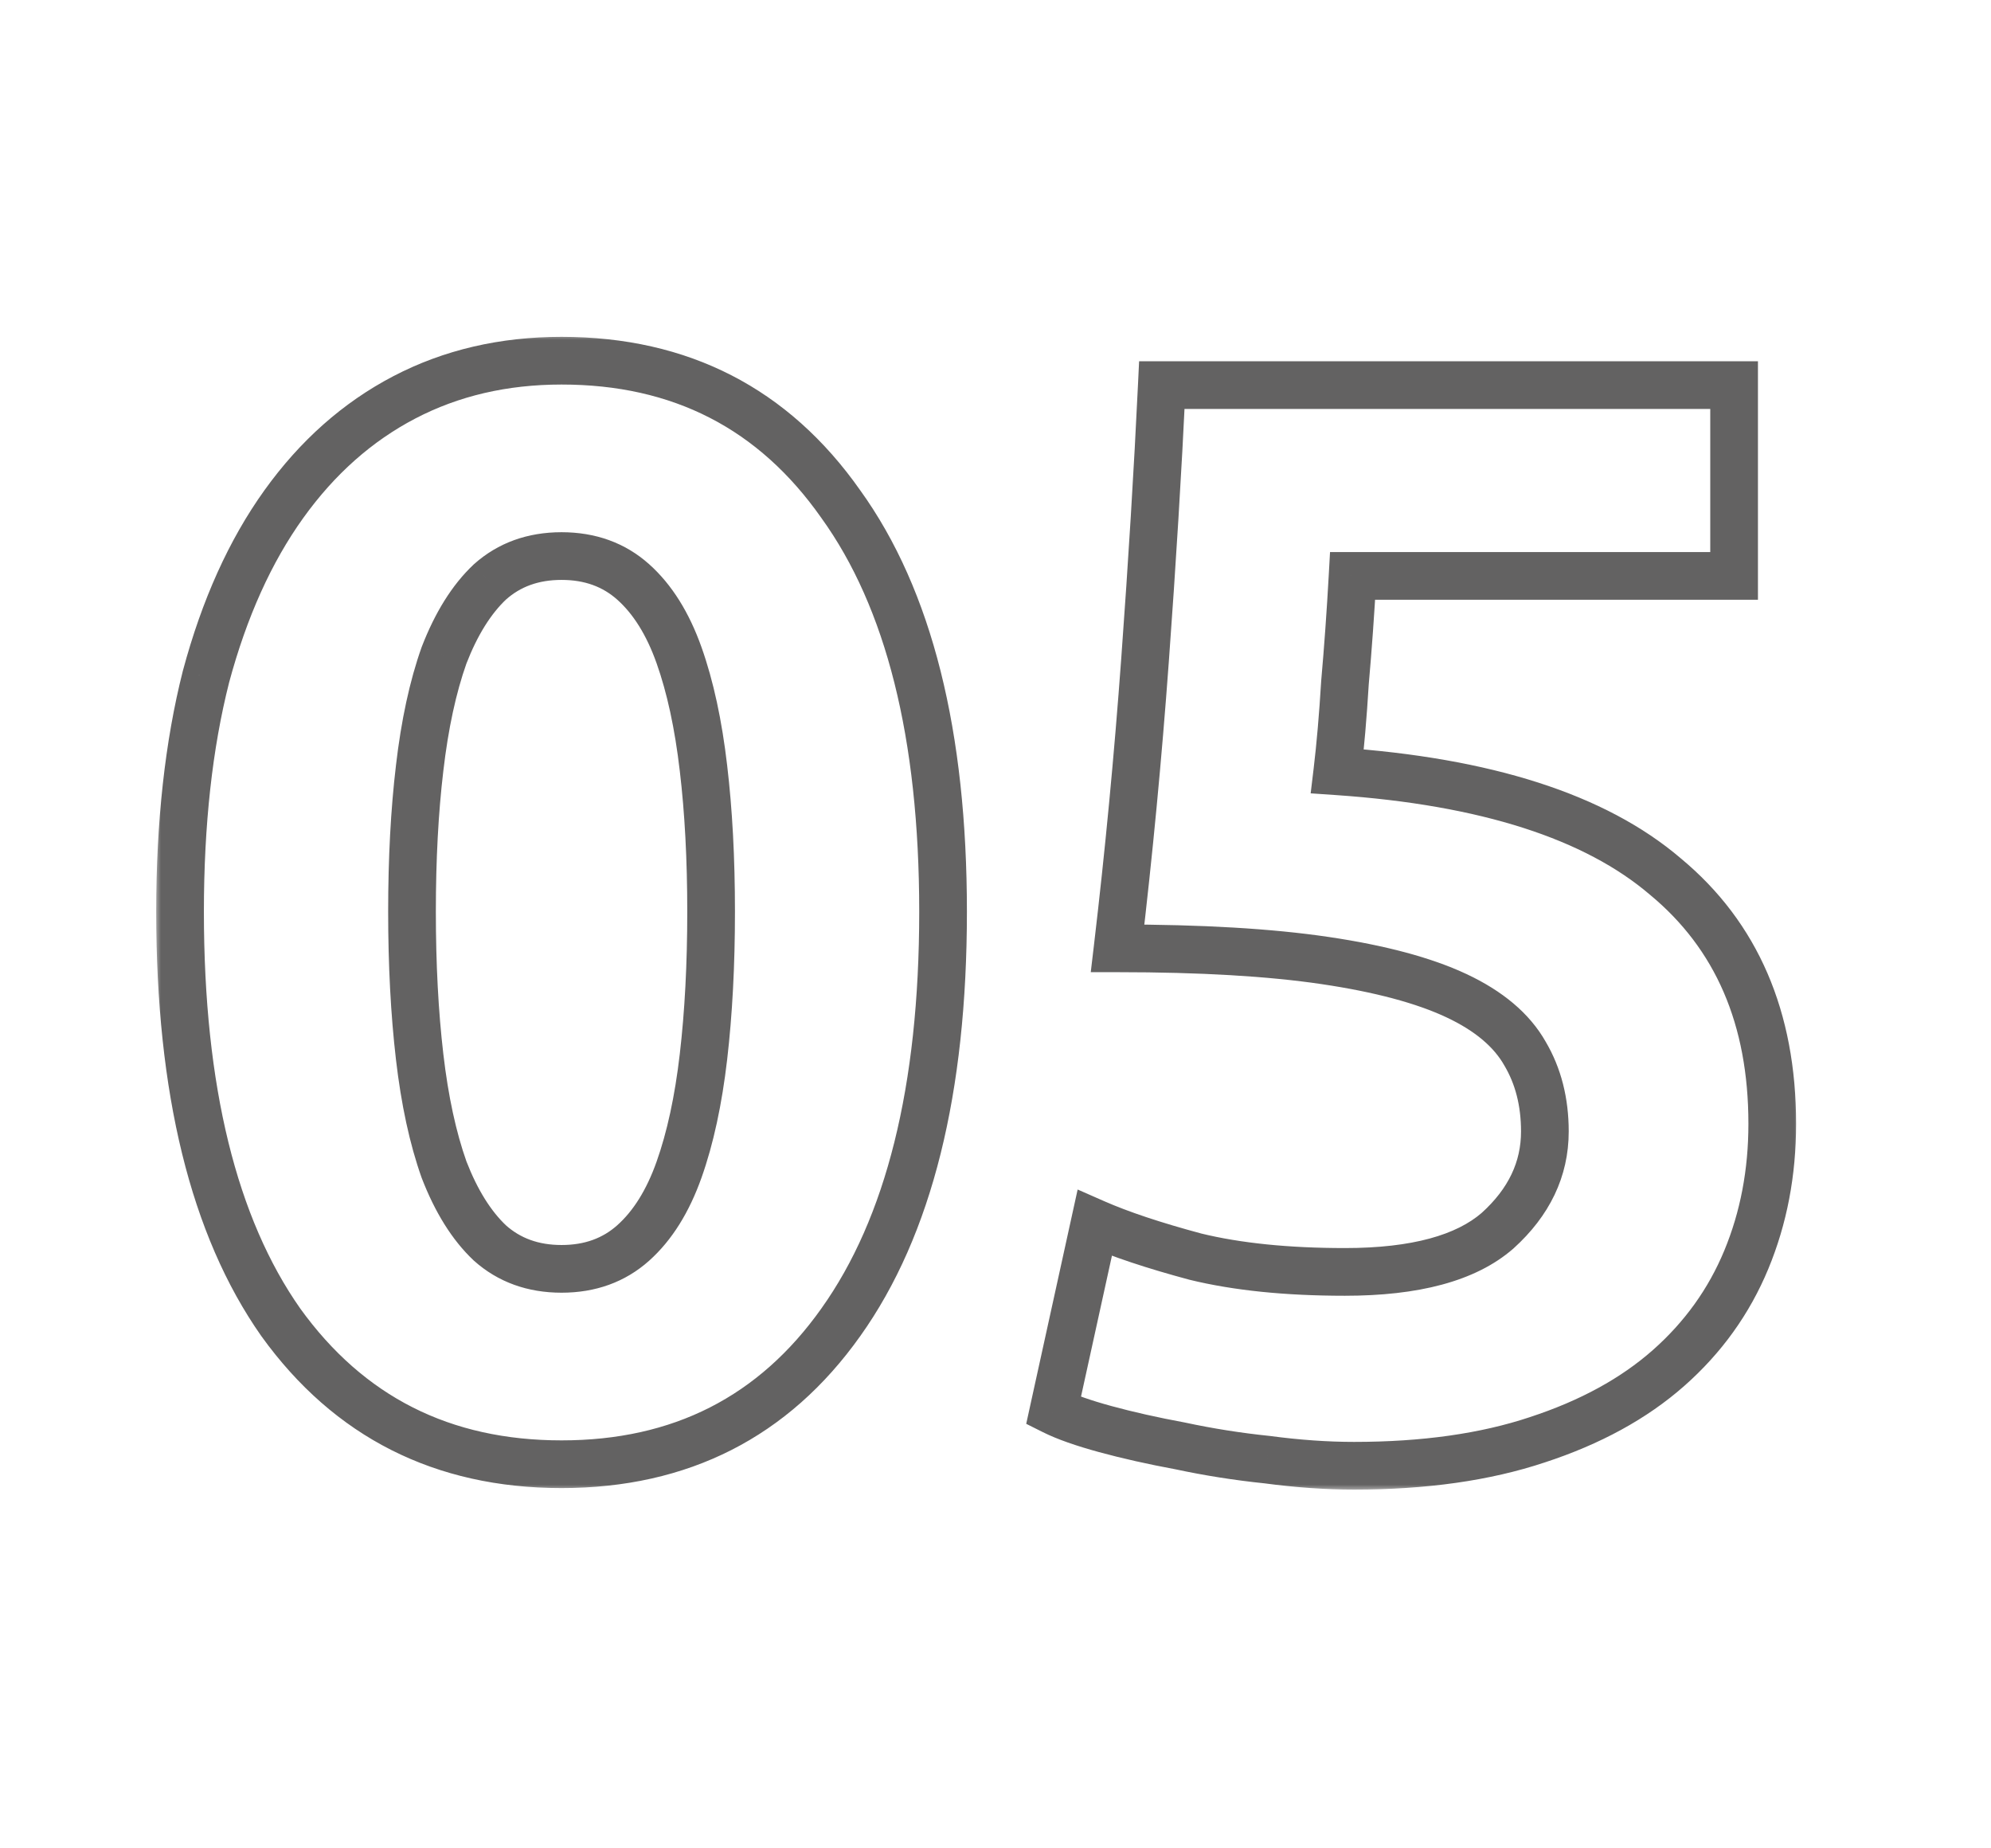 <?xml version="1.0" encoding="UTF-8"?> <svg xmlns="http://www.w3.org/2000/svg" width="167" height="155" viewBox="0 0 167 155" fill="none"><mask id="path-1-outside-1_4_6" maskUnits="userSpaceOnUse" x="13" y="28" width="138" height="97" fill="black"><rect fill="white" x="13" y="28" width="138" height="97"></rect><path d="M79.102 76.456C79.102 91.389 76.243 102.867 70.526 110.888C64.894 118.824 57.086 122.792 47.102 122.792C37.118 122.792 29.267 118.824 23.55 110.888C17.918 102.867 15.102 91.389 15.102 76.456C15.102 69.032 15.827 62.461 17.278 56.744C18.814 51.027 20.99 46.205 23.806 42.28C26.622 38.355 29.993 35.368 33.918 33.32C37.843 31.272 42.238 30.248 47.102 30.248C57.086 30.248 64.894 34.259 70.526 42.28C76.243 50.216 79.102 61.608 79.102 76.456ZM59.646 76.456C59.646 72.019 59.433 68.008 59.006 64.424C58.579 60.755 57.897 57.597 56.958 54.952C56.019 52.307 54.739 50.259 53.118 48.808C51.497 47.357 49.491 46.632 47.102 46.632C44.713 46.632 42.707 47.357 41.086 48.808C39.55 50.259 38.27 52.307 37.246 54.952C36.307 57.597 35.625 60.755 35.198 64.424C34.771 68.008 34.558 72.019 34.558 76.456C34.558 80.893 34.771 84.947 35.198 88.616C35.625 92.285 36.307 95.443 37.246 98.088C38.27 100.733 39.55 102.781 41.086 104.232C42.707 105.683 44.713 106.408 47.102 106.408C49.491 106.408 51.497 105.683 53.118 104.232C54.739 102.781 56.019 100.733 56.958 98.088C57.897 95.443 58.579 92.285 59.006 88.616C59.433 84.947 59.646 80.893 59.646 76.456ZM129.58 94.888C129.58 92.413 129.025 90.237 127.916 88.36C126.807 86.397 124.887 84.776 122.156 83.496C119.425 82.216 115.756 81.235 111.148 80.552C106.54 79.869 100.737 79.528 93.74 79.528C94.679 71.592 95.447 63.528 96.044 55.336C96.641 47.144 97.111 39.464 97.452 32.296H145.452V48.296H113.452C113.281 51.368 113.068 54.355 112.812 57.256C112.641 60.072 112.428 62.547 112.172 64.68C124.631 65.533 133.804 68.477 139.692 73.512C145.665 78.461 148.652 85.373 148.652 94.248C148.652 98.344 147.927 102.141 146.476 105.64C145.025 109.139 142.849 112.168 139.948 114.728C137.047 117.288 133.377 119.293 128.94 120.744C124.588 122.195 119.468 122.92 113.58 122.92C111.276 122.92 108.844 122.749 106.284 122.408C103.809 122.152 101.377 121.768 98.988 121.256C96.684 120.829 94.593 120.36 92.716 119.848C90.839 119.336 89.388 118.824 88.364 118.312L91.82 102.568C93.953 103.507 96.769 104.445 100.268 105.384C103.767 106.237 107.948 106.664 112.812 106.664C118.7 106.664 122.967 105.512 125.612 103.208C128.257 100.819 129.58 98.045 129.58 94.888Z"></path></mask><path d="M70.526 110.888L68.897 109.727L68.895 109.731L70.526 110.888ZM23.55 110.888L21.913 112.037L21.92 112.047L21.927 112.057L23.55 110.888ZM17.278 56.744L15.347 56.225L15.343 56.239L15.339 56.252L17.278 56.744ZM33.918 33.32L32.993 31.547L32.993 31.547L33.918 33.32ZM70.526 42.28L68.889 43.429L68.896 43.439L68.903 43.449L70.526 42.28ZM59.006 64.424L57.019 64.655L57.02 64.66L59.006 64.424ZM56.958 54.952L58.843 54.283L58.843 54.283L56.958 54.952ZM53.118 48.808L51.784 50.298L51.784 50.298L53.118 48.808ZM41.086 48.808L39.752 47.318L39.732 47.336L39.713 47.354L41.086 48.808ZM37.246 54.952L35.381 54.23L35.371 54.257L35.361 54.283L37.246 54.952ZM35.198 64.424L37.184 64.66L37.185 64.655L35.198 64.424ZM35.198 88.616L37.185 88.385L37.185 88.385L35.198 88.616ZM37.246 98.088L35.361 98.757L35.371 98.784L35.381 98.81L37.246 98.088ZM41.086 104.232L39.713 105.686L39.732 105.705L39.752 105.722L41.086 104.232ZM53.118 104.232L54.452 105.722L54.452 105.722L53.118 104.232ZM56.958 98.088L58.843 98.757L58.843 98.757L56.958 98.088ZM59.006 88.616L57.019 88.385L57.019 88.385L59.006 88.616ZM77.102 76.456C77.102 91.175 74.278 102.179 68.897 109.727L72.155 112.049C78.209 103.555 81.102 91.603 81.102 76.456H77.102ZM68.895 109.731C63.65 117.122 56.458 120.792 47.102 120.792V124.792C57.714 124.792 66.138 120.526 72.157 112.045L68.895 109.731ZM47.102 120.792C37.745 120.792 30.505 117.12 25.173 109.719L21.927 112.057C28.03 120.528 36.491 124.792 47.102 124.792V120.792ZM25.187 109.739C19.885 102.188 17.102 91.18 17.102 76.456H13.102C13.102 91.599 15.951 103.545 21.913 112.037L25.187 109.739ZM17.102 76.456C17.102 69.157 17.816 62.757 19.217 57.236L15.339 56.252C13.839 62.165 13.102 68.907 13.102 76.456H17.102ZM19.209 57.263C20.697 51.727 22.783 47.137 25.431 43.446L22.181 41.114C19.197 45.273 16.931 50.326 15.347 56.225L19.209 57.263ZM25.431 43.446C28.081 39.751 31.22 36.983 34.843 35.093L32.993 31.547C28.765 33.753 25.163 36.958 22.181 41.114L25.431 43.446ZM34.843 35.093C38.456 33.209 42.528 32.248 47.102 32.248V28.248C41.948 28.248 37.231 29.335 32.993 31.547L34.843 35.093ZM47.102 32.248C56.449 32.248 63.64 35.953 68.889 43.429L72.163 41.131C66.148 32.564 57.723 28.248 47.102 28.248V32.248ZM68.903 43.449C74.278 50.91 77.102 61.823 77.102 76.456H81.102C81.102 61.393 78.209 49.523 72.149 41.111L68.903 43.449ZM61.646 76.456C61.646 71.957 61.43 67.865 60.992 64.188L57.02 64.66C57.435 68.151 57.646 72.081 57.646 76.456H61.646ZM60.993 64.193C60.554 60.418 59.845 57.106 58.843 54.283L55.073 55.621C55.949 58.088 56.605 61.091 57.019 64.655L60.993 64.193ZM58.843 54.283C57.824 51.411 56.385 49.047 54.452 47.318L51.784 50.298C53.094 51.47 54.215 53.202 55.073 55.621L58.843 54.283ZM54.452 47.318C52.426 45.505 49.931 44.632 47.102 44.632V48.632C49.051 48.632 50.567 49.209 51.784 50.298L54.452 47.318ZM47.102 44.632C44.273 44.632 41.778 45.505 39.752 47.318L42.42 50.298C43.637 49.209 45.153 48.632 47.102 48.632V44.632ZM39.713 47.354C37.9 49.066 36.477 51.398 35.381 54.23L39.111 55.674C40.063 53.216 41.2 51.451 42.459 50.262L39.713 47.354ZM35.361 54.283C34.359 57.106 33.65 60.418 33.211 64.193L37.185 64.655C37.599 61.091 38.255 58.088 39.131 55.621L35.361 54.283ZM33.212 64.188C32.774 67.865 32.558 71.957 32.558 76.456H36.558C36.558 72.081 36.769 68.151 37.184 64.66L33.212 64.188ZM32.558 76.456C32.558 80.956 32.774 85.088 33.211 88.847L37.185 88.385C36.768 84.806 36.558 80.831 36.558 76.456H32.558ZM33.211 88.847C33.65 92.622 34.359 95.933 35.361 98.757L39.131 97.419C38.255 94.952 37.599 91.949 37.185 88.385L33.211 88.847ZM35.381 98.81C36.477 101.642 37.9 103.973 39.713 105.686L42.459 102.778C41.2 101.589 40.063 99.824 39.111 97.366L35.381 98.81ZM39.752 105.722C41.778 107.535 44.273 108.408 47.102 108.408V104.408C45.153 104.408 43.637 103.831 42.42 102.742L39.752 105.722ZM47.102 108.408C49.931 108.408 52.426 107.535 54.452 105.722L51.784 102.742C50.567 103.831 49.051 104.408 47.102 104.408V108.408ZM54.452 105.722C56.385 103.993 57.824 101.629 58.843 98.757L55.073 97.419C54.215 99.838 53.094 101.57 51.784 102.742L54.452 105.722ZM58.843 98.757C59.845 95.933 60.554 92.622 60.993 88.847L57.019 88.385C56.605 91.949 55.949 94.952 55.073 97.419L58.843 98.757ZM60.993 88.847C61.43 85.088 61.646 80.956 61.646 76.456H57.646C57.646 80.831 57.436 84.806 57.019 88.385L60.993 88.847ZM127.916 88.36L126.175 89.344L126.184 89.361L126.194 89.377L127.916 88.36ZM122.156 83.496L121.307 85.307L121.307 85.307L122.156 83.496ZM93.74 79.528L91.754 79.293L91.49 81.528H93.74V79.528ZM96.044 55.336L98.039 55.481L98.039 55.481L96.044 55.336ZM97.452 32.296V30.296H95.545L95.454 32.201L97.452 32.296ZM145.452 32.296H147.452V30.296H145.452V32.296ZM145.452 48.296V50.296H147.452V48.296H145.452ZM113.452 48.296V46.296H111.56L111.455 48.185L113.452 48.296ZM112.812 57.256L110.82 57.08L110.817 57.108L110.816 57.135L112.812 57.256ZM112.172 64.68L110.186 64.442L109.935 66.531L112.035 66.675L112.172 64.68ZM139.692 73.512L138.392 75.032L138.404 75.042L138.416 75.052L139.692 73.512ZM146.476 105.64L148.323 106.406L148.323 106.406L146.476 105.64ZM139.948 114.728L138.625 113.228L139.948 114.728ZM128.94 120.744L128.319 118.843L128.308 118.847L128.94 120.744ZM106.284 122.408L106.548 120.426L106.519 120.422L106.49 120.419L106.284 122.408ZM98.988 121.256L99.407 119.3L99.38 119.295L99.352 119.289L98.988 121.256ZM92.716 119.848L93.242 117.918L93.242 117.918L92.716 119.848ZM88.364 118.312L86.41 117.883L86.077 119.404L87.47 120.101L88.364 118.312ZM91.82 102.568L92.626 100.737L90.39 99.754L89.867 102.139L91.82 102.568ZM100.268 105.384L99.75 107.316L99.772 107.322L99.794 107.327L100.268 105.384ZM125.612 103.208L126.926 104.716L126.939 104.704L126.953 104.692L125.612 103.208ZM131.58 94.888C131.58 92.105 130.953 89.568 129.638 87.343L126.194 89.377C127.098 90.907 127.58 92.722 127.58 94.888H131.58ZM129.657 87.376C128.285 84.948 125.986 83.083 123.005 81.685L121.307 85.307C123.787 86.469 125.329 87.847 126.175 89.344L129.657 87.376ZM123.005 81.685C120.03 80.29 116.149 79.271 111.441 78.574L110.855 82.53C115.363 83.198 118.821 84.141 121.307 85.307L123.005 81.685ZM111.441 78.574C106.701 77.871 100.792 77.528 93.74 77.528V81.528C100.683 81.528 106.379 81.867 110.855 82.53L111.441 78.574ZM95.726 79.763C96.668 71.796 97.439 63.703 98.039 55.481L94.049 55.191C93.454 63.353 92.689 71.388 91.754 79.293L95.726 79.763ZM98.039 55.481C98.637 47.275 99.108 39.578 99.45 32.391L95.454 32.201C95.114 39.35 94.646 47.013 94.049 55.191L98.039 55.481ZM97.452 34.296H145.452V30.296H97.452V34.296ZM143.452 32.296V48.296H147.452V32.296H143.452ZM145.452 46.296H113.452V50.296H145.452V46.296ZM111.455 48.185C111.286 51.237 111.074 54.202 110.82 57.08L114.804 57.432C115.062 54.508 115.277 51.499 115.449 48.407L111.455 48.185ZM110.816 57.135C110.647 59.923 110.436 62.357 110.186 64.442L114.158 64.918C114.42 62.736 114.636 60.221 114.808 57.377L110.816 57.135ZM112.035 66.675C124.307 67.516 132.977 70.401 138.392 75.032L140.992 71.992C134.631 66.553 124.954 63.551 112.309 62.685L112.035 66.675ZM138.416 75.052C143.862 79.564 146.652 85.873 146.652 94.248H150.652C150.652 84.874 147.469 77.359 140.968 71.972L138.416 75.052ZM146.652 94.248C146.652 98.103 145.971 101.637 144.629 104.874L148.323 106.406C149.883 102.645 150.652 98.585 150.652 94.248H146.652ZM144.629 104.874C143.297 108.085 141.303 110.865 138.625 113.228L141.271 116.228C144.396 113.471 146.754 110.192 148.323 106.406L144.629 104.874ZM138.625 113.228C135.965 115.575 132.549 117.46 128.319 118.843L129.561 122.645C134.205 121.127 138.128 119.001 141.271 116.228L138.625 113.228ZM128.308 118.847C124.208 120.213 119.311 120.92 113.58 120.92V124.92C119.625 124.92 124.968 124.176 129.572 122.641L128.308 118.847ZM113.58 120.92C111.374 120.92 109.031 120.757 106.548 120.426L106.02 124.39C108.657 124.742 111.178 124.92 113.58 124.92V120.92ZM106.49 120.419C104.085 120.17 101.725 119.797 99.407 119.3L98.569 123.212C101.03 123.739 103.533 124.134 106.078 124.397L106.49 120.419ZM99.352 119.289C97.092 118.871 95.057 118.413 93.242 117.918L92.19 121.778C94.13 122.307 96.276 122.788 98.624 123.223L99.352 119.289ZM93.242 117.918C91.417 117.421 90.111 116.949 89.258 116.523L87.47 120.101C88.665 120.699 90.26 121.251 92.19 121.778L93.242 117.918ZM90.317 118.741L93.773 102.997L89.867 102.139L86.41 117.883L90.317 118.741ZM91.014 104.399C93.277 105.394 96.2 106.363 99.75 107.316L100.786 103.452C97.338 102.527 94.63 101.619 92.626 100.737L91.014 104.399ZM99.794 107.327C103.491 108.229 107.84 108.664 112.812 108.664V104.664C108.056 104.664 104.042 104.246 100.742 103.441L99.794 107.327ZM112.812 108.664C118.88 108.664 123.739 107.492 126.926 104.716L124.298 101.7C122.194 103.532 118.52 104.664 112.812 104.664V108.664ZM126.953 104.692C129.958 101.978 131.58 98.687 131.58 94.888H127.58C127.58 97.403 126.557 99.659 124.271 101.724L126.953 104.692Z" fill="#636262" mask="url(#path-1-outside-1_4_6)"></path></svg> 